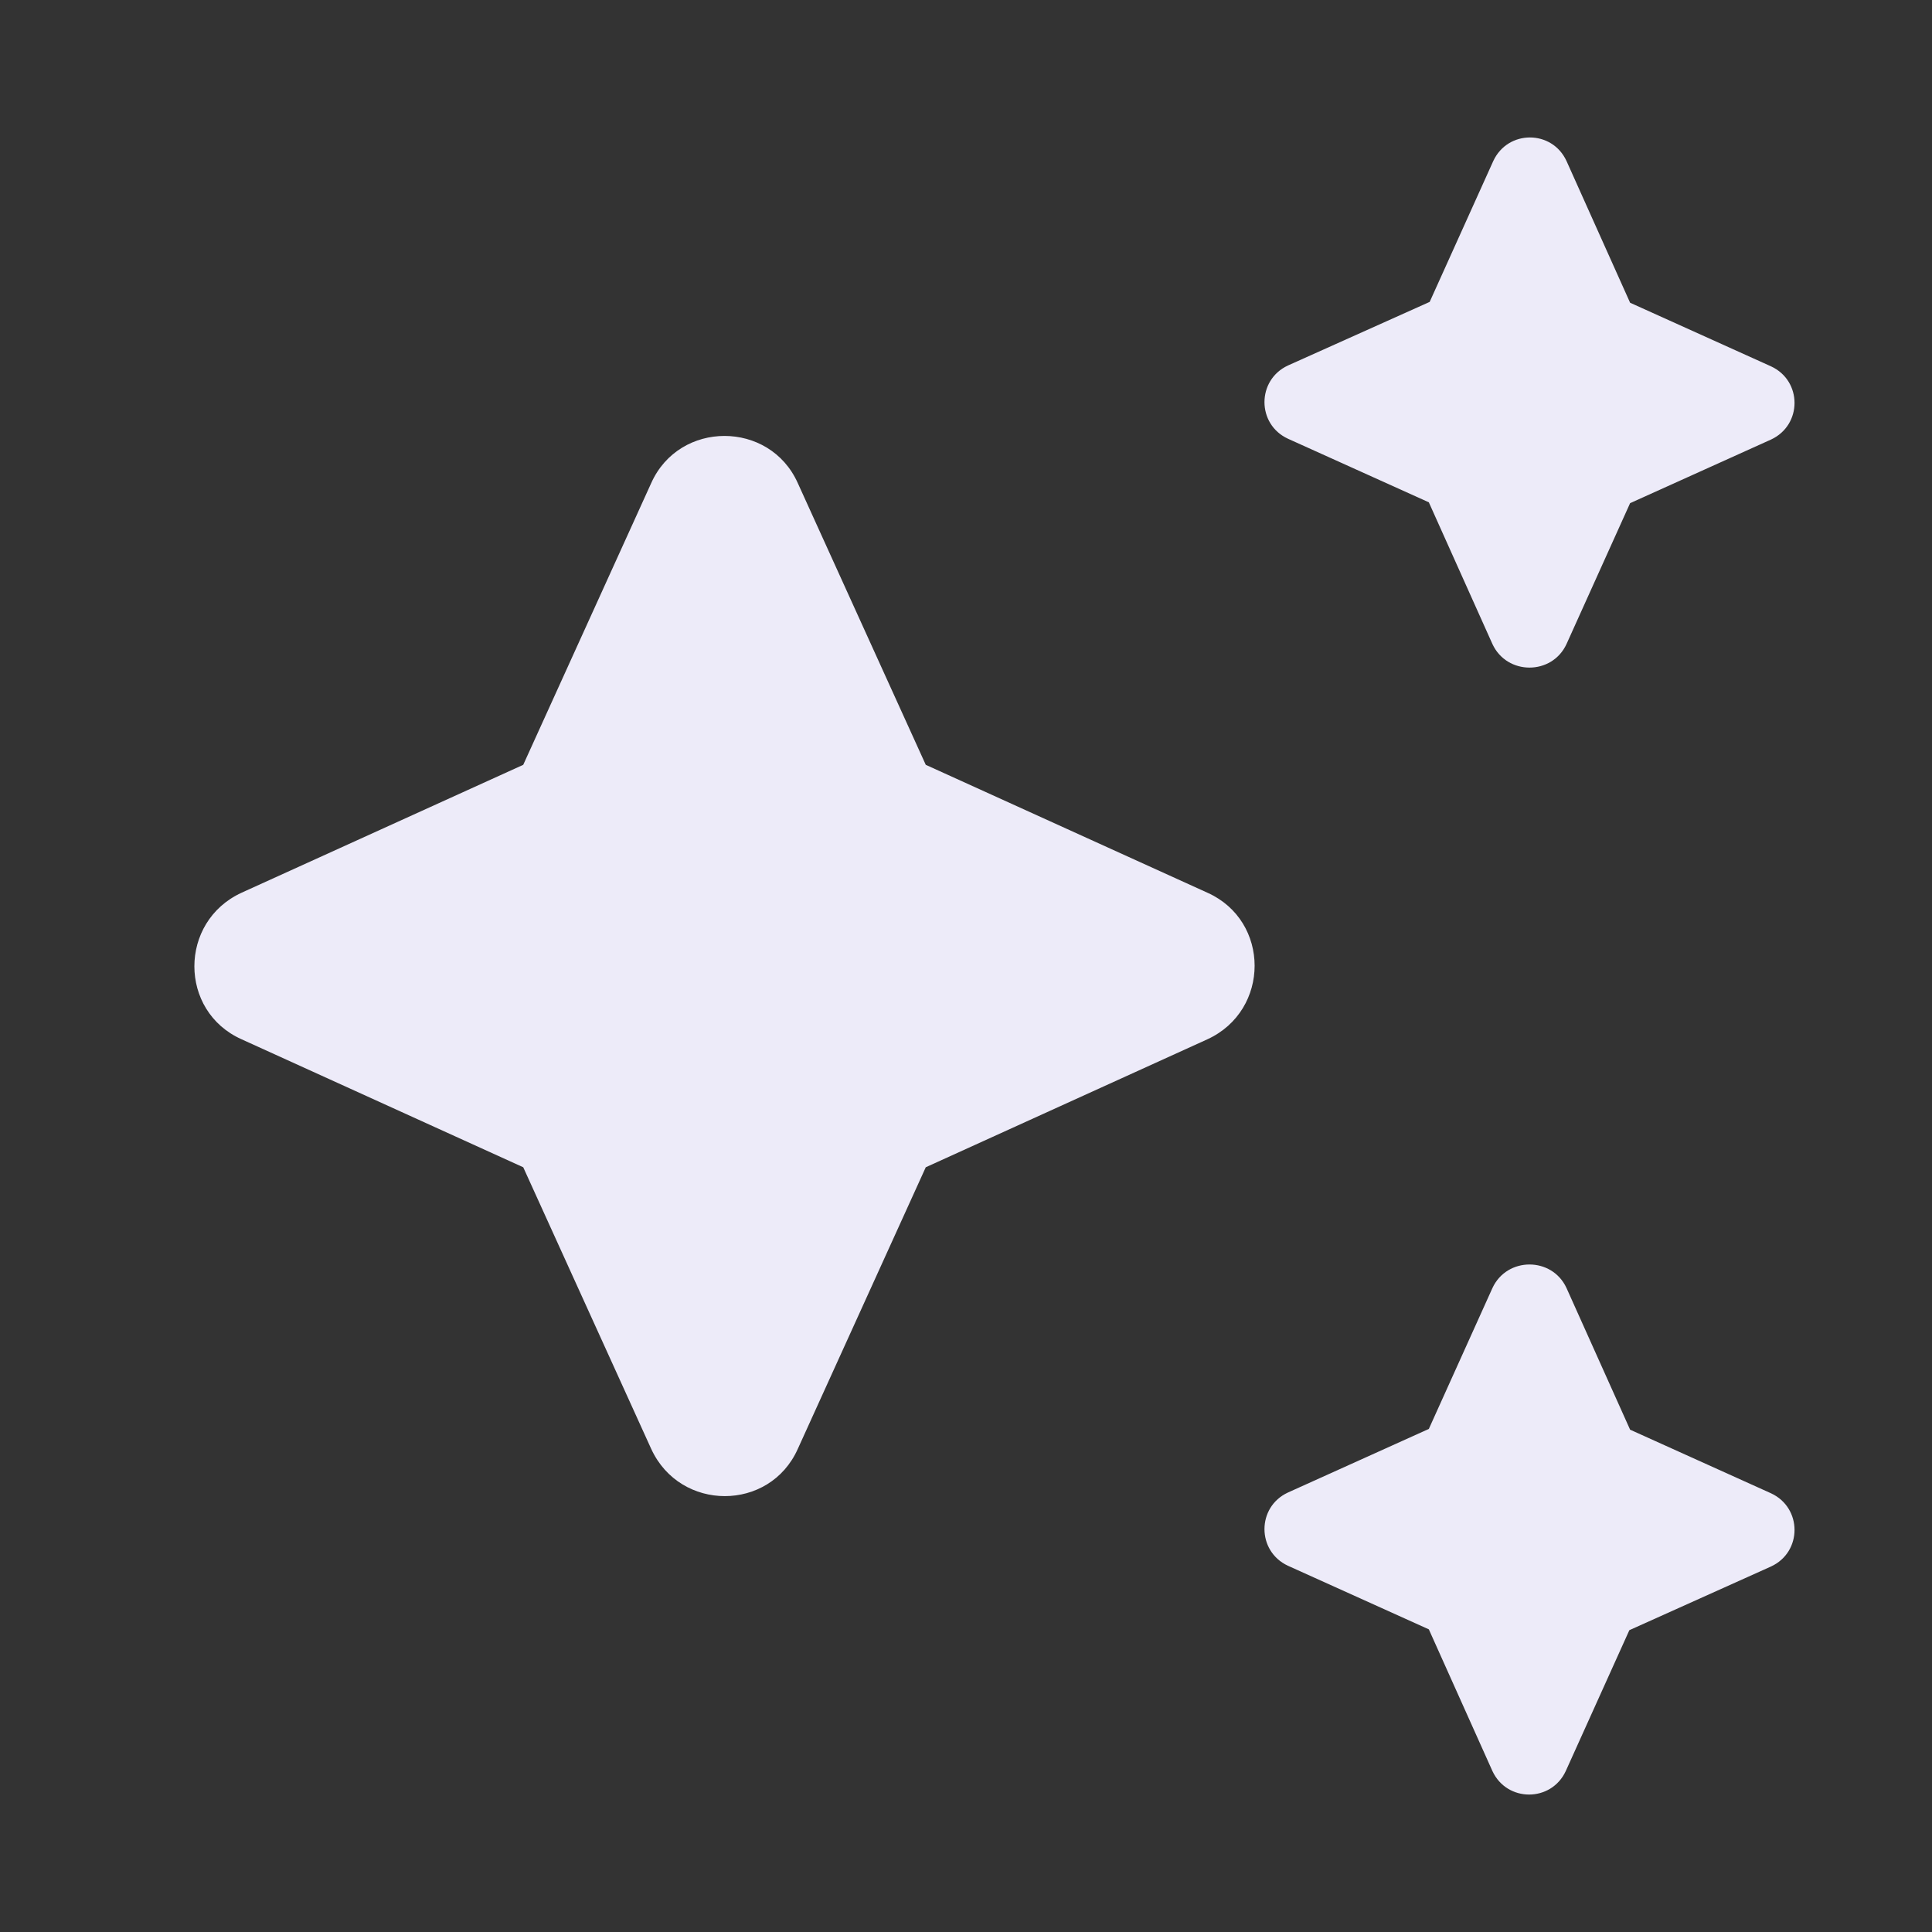 <svg width="23" height="23" viewBox="0 0 23 23" fill="none" xmlns="http://www.w3.org/2000/svg">
<rect x="0" y="0" width="23" height="23" fill="#333333" stroke="none"/>
<g clip-path="url(#clip0_36278_8778)">
<path d="M18.649 7.667L19.406 5.99L21.083 5.233C21.457 5.06 21.457 4.533 21.083 4.361L19.406 3.604L18.649 1.917C18.477 1.543 17.95 1.543 17.777 1.917L17.02 3.594L15.333 4.351C14.96 4.524 14.96 5.051 15.333 5.223L17.01 5.98L17.767 7.667C17.94 8.041 18.477 8.041 18.649 7.667ZM11.021 9.105L9.497 5.75C9.162 5.003 8.088 5.003 7.753 5.75L6.229 9.105L2.875 10.628C2.127 10.973 2.127 12.037 2.875 12.372L6.229 13.896L7.753 17.25C8.098 17.998 9.162 17.998 9.497 17.25L11.021 13.896L14.375 12.372C15.123 12.027 15.123 10.964 14.375 10.628L11.021 9.105ZM17.767 15.334L17.01 17.011L15.333 17.768C14.96 17.94 14.96 18.467 15.333 18.64L17.01 19.397L17.767 21.084C17.94 21.457 18.467 21.457 18.64 21.084L19.397 19.407L21.083 18.649C21.457 18.477 21.457 17.95 21.083 17.777L19.406 17.02L18.649 15.334C18.477 14.96 17.94 14.96 17.767 15.334Z" fill="#EDEBF9"/>
</g>
<defs>
<clipPath id="clip0_36278_8778">
<rect width="23" height="23" fill="white"/>
</clipPath>
</defs>
</svg>
